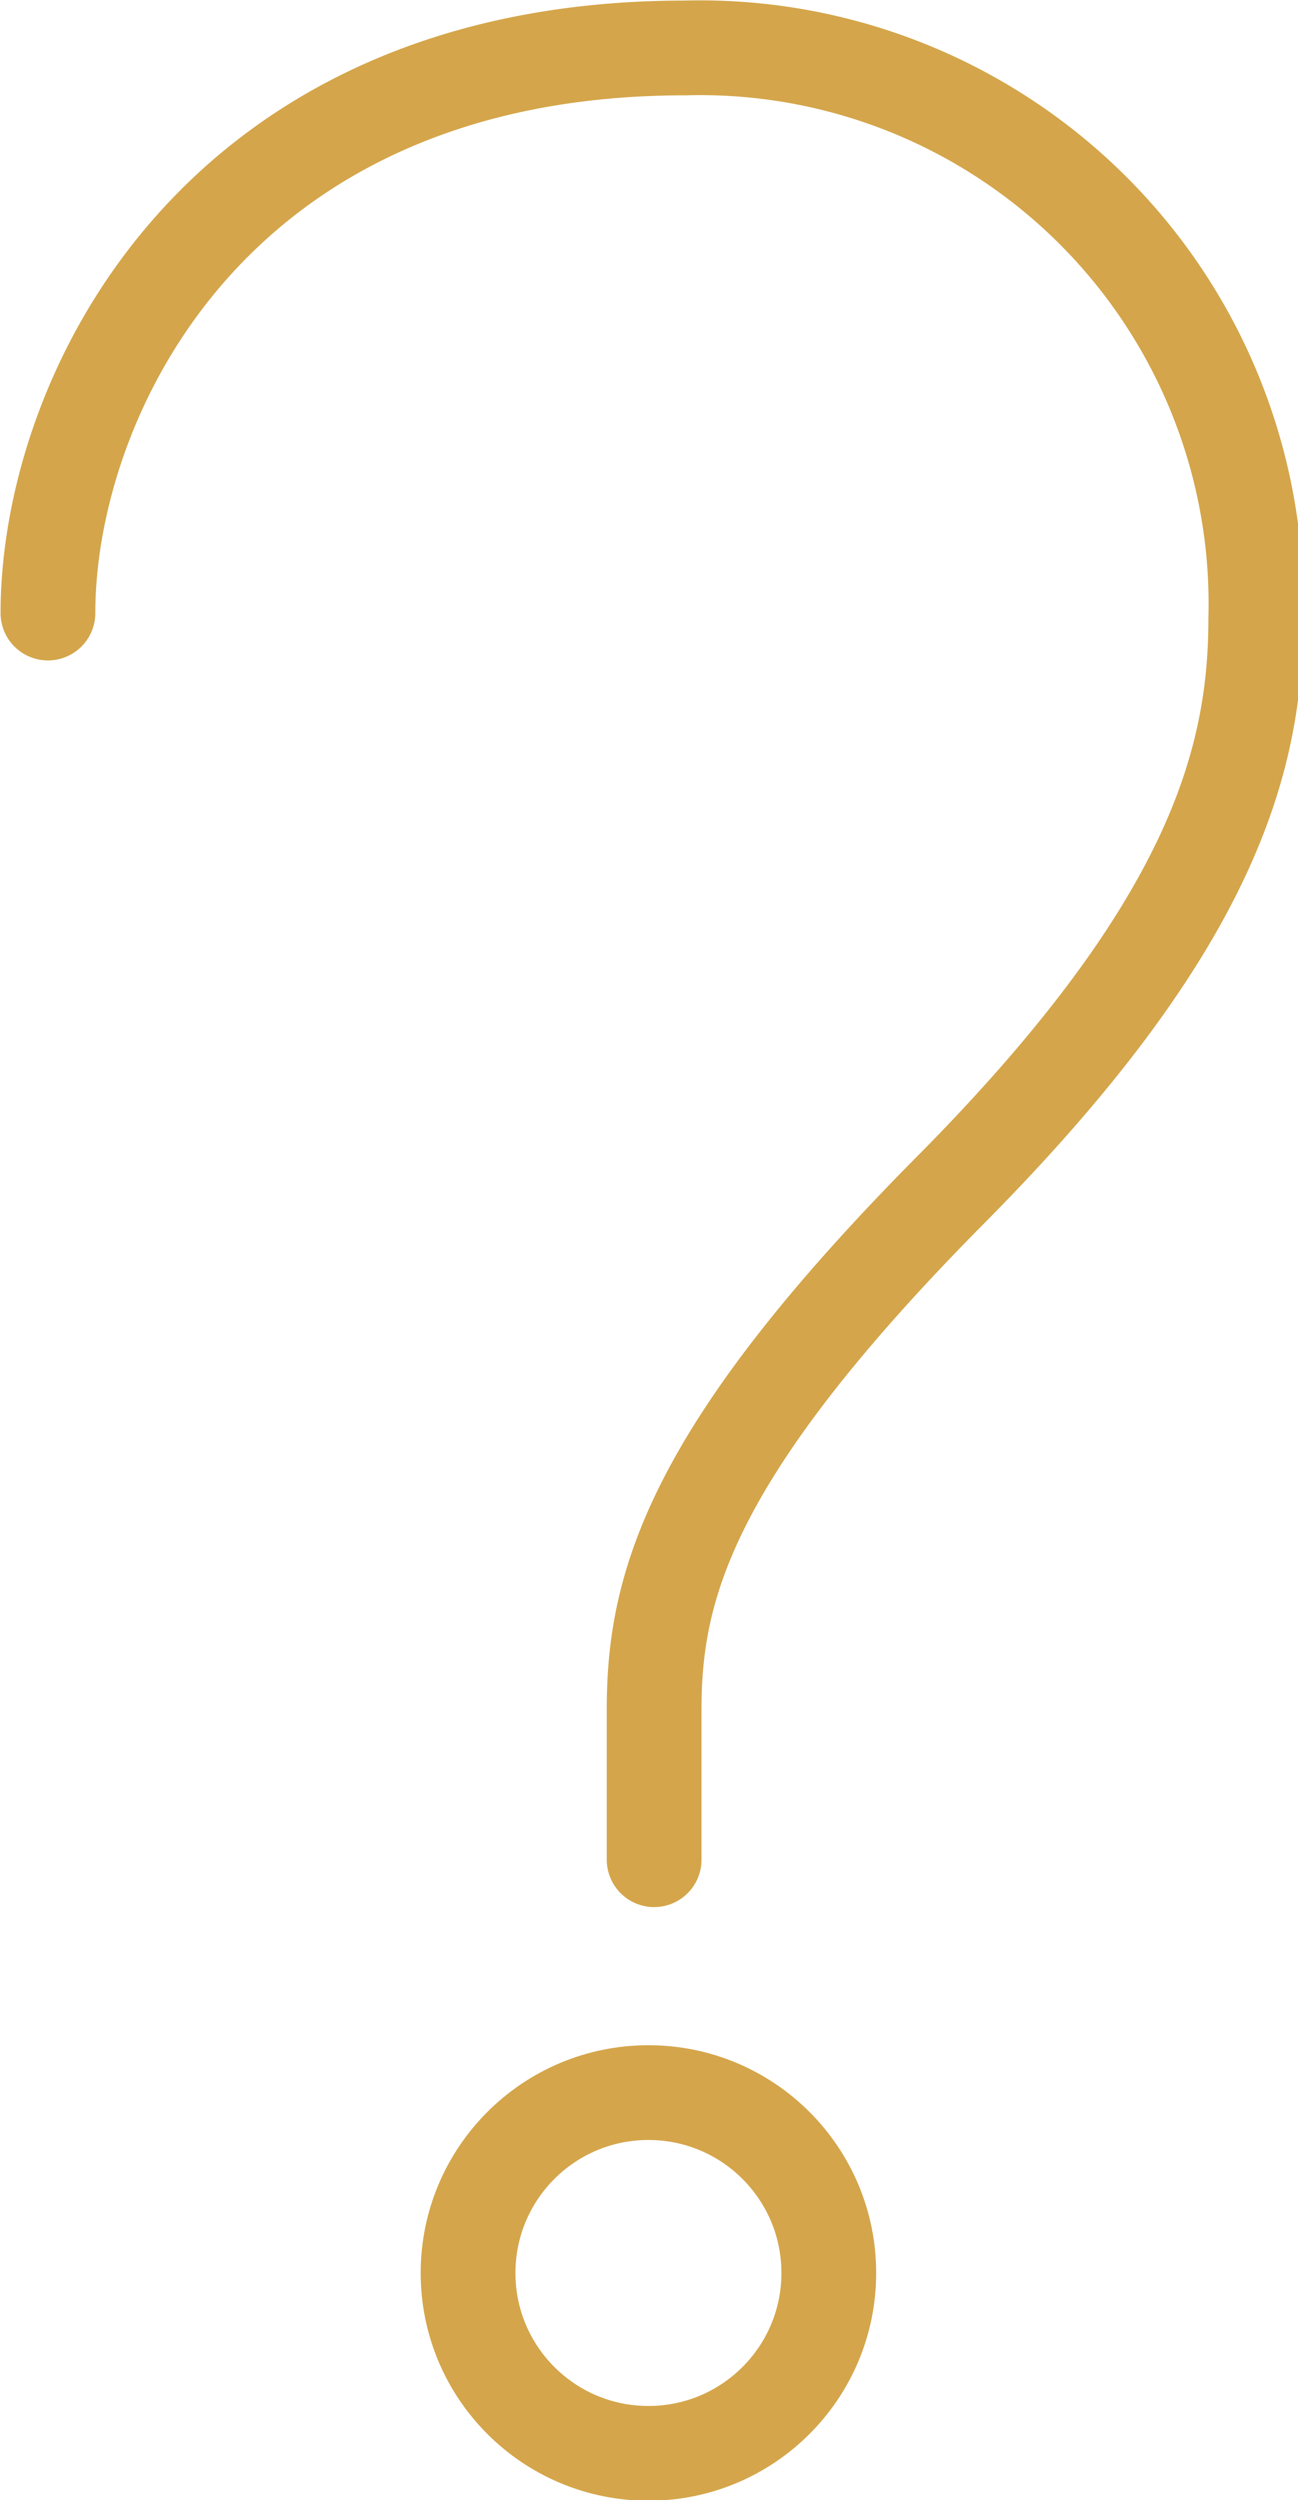 <svg xmlns="http://www.w3.org/2000/svg" viewBox="0 0 11.37 21.9"><defs><style>.cls-1{fill:none;stroke:#d4a54a;stroke-linecap:round;stroke-linejoin:round;stroke-width:0.83px;}</style></defs><g id="レイヤー_2" data-name="レイヤー 2"><g id="レイヤー_1-2" data-name="レイヤー 1"><path class="cls-1" d="M.42,5.37C.42,3.48,1.87.42,6,.42a4.87,4.87,0,0,1,5,5c0,1.25-.39,2.7-2.67,5s-2.6,3.47-2.6,4.55v1.32"/><circle class="cls-1" cx="5.68" cy="19.91" r="1.58"/></g></g></svg>